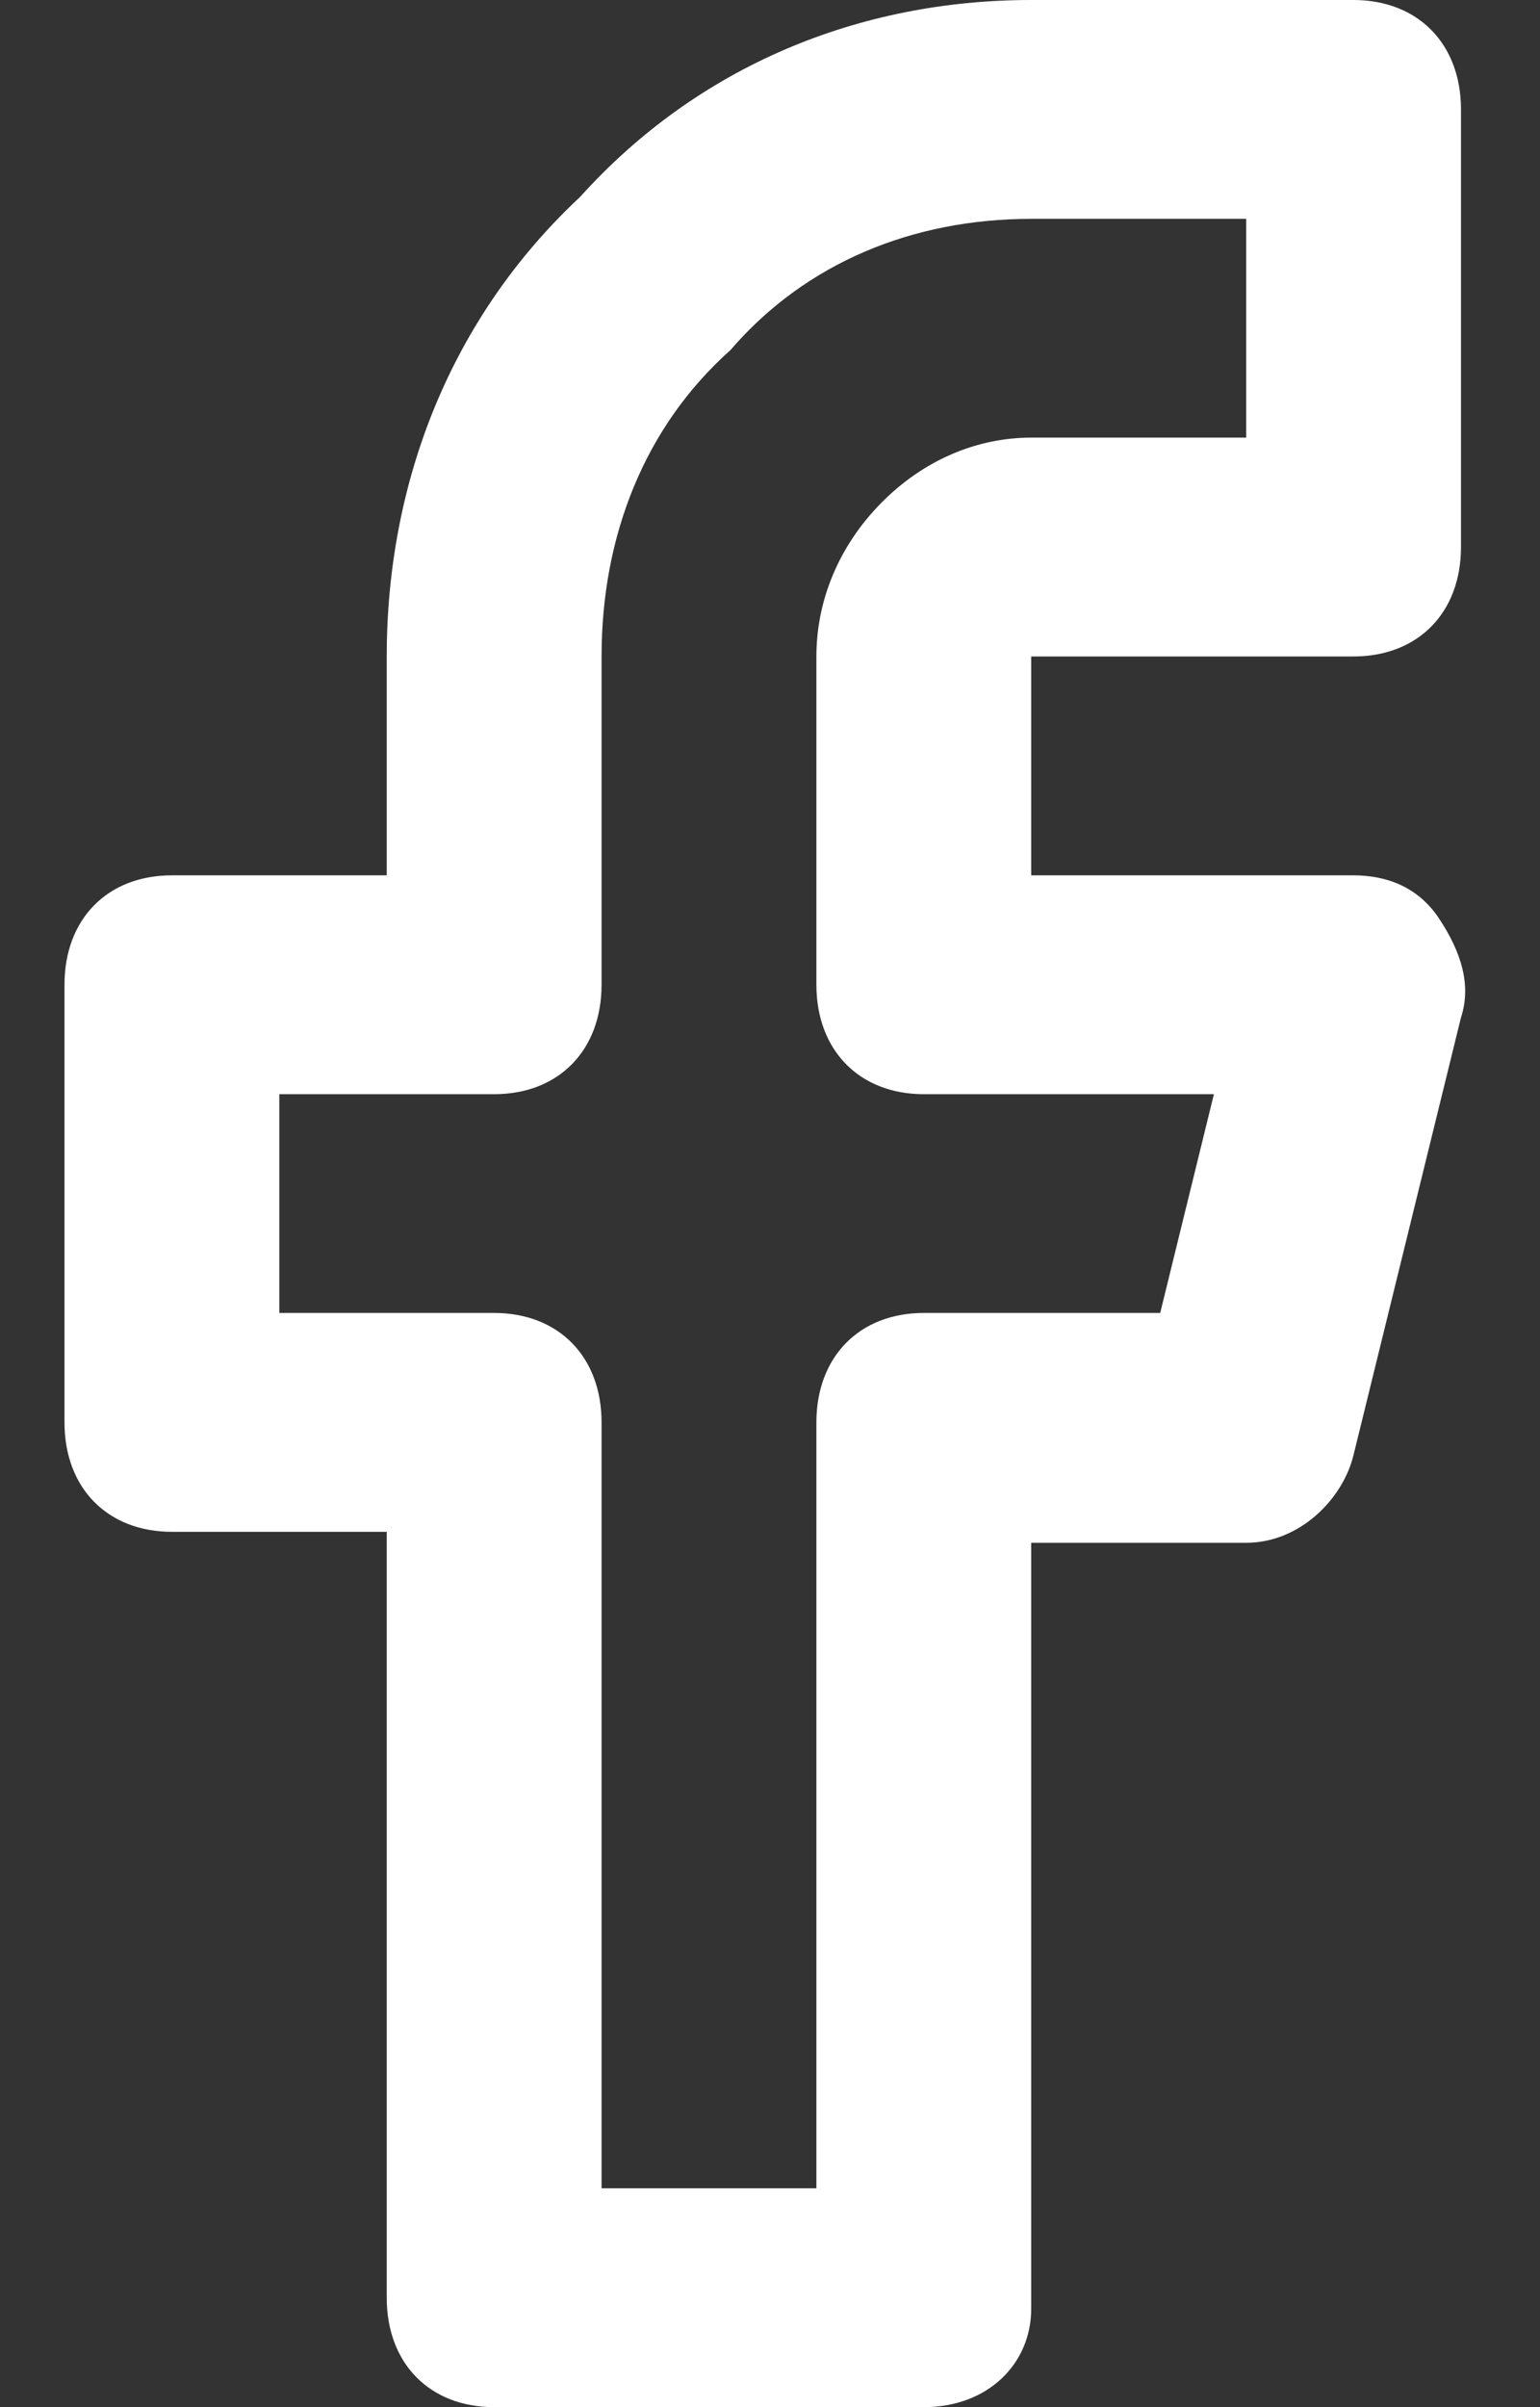 <svg width="16" height="25" viewBox="0 0 16 25" fill="none" xmlns="http://www.w3.org/2000/svg">
<rect x="0" y="0" width="16" height="25" fill="#333333" stroke="none"/>
<g clip-path="url(#clip0_1171_9606)">
<path d="M9.598 25H5.134C4.464 25 4.018 24.546 4.018 23.864V15.909H1.786C1.116 15.909 0.67 15.454 0.67 14.773V10.227C0.67 9.545 1.116 9.091 1.786 9.091H4.018V6.818C4.018 5 4.688 3.295 6.027 2.045C7.255 0.682 8.929 0 10.714 0H14.062C14.732 0 15.179 0.455 15.179 1.136V5.682C15.179 6.364 14.732 6.818 14.062 6.818H10.714V9.091H14.062C14.397 9.091 14.732 9.205 14.955 9.545C15.179 9.886 15.29 10.227 15.179 10.568L14.062 15.114C13.951 15.568 13.505 16.023 12.947 16.023H10.714V23.977C10.714 24.546 10.268 25 9.598 25ZM6.25 22.727H8.482V14.773C8.482 14.091 8.929 13.636 9.598 13.636H12.054L12.612 11.364H9.598C8.929 11.364 8.482 10.909 8.482 10.227V6.818C8.482 6.25 8.705 5.682 9.152 5.227C9.598 4.773 10.156 4.545 10.714 4.545H12.947V2.273H10.714C9.487 2.273 8.371 2.727 7.589 3.636C6.696 4.432 6.25 5.568 6.25 6.818V10.227C6.25 10.909 5.804 11.364 5.134 11.364H2.902V13.636H5.134C5.804 13.636 6.25 14.091 6.25 14.773V22.727Z" fill="white"/>
</g>
<defs>
<clipPath id="clip0_1171_9606">
<rect width="15.625" height="25" fill="white"/>
</clipPath>
</defs>
</svg>
